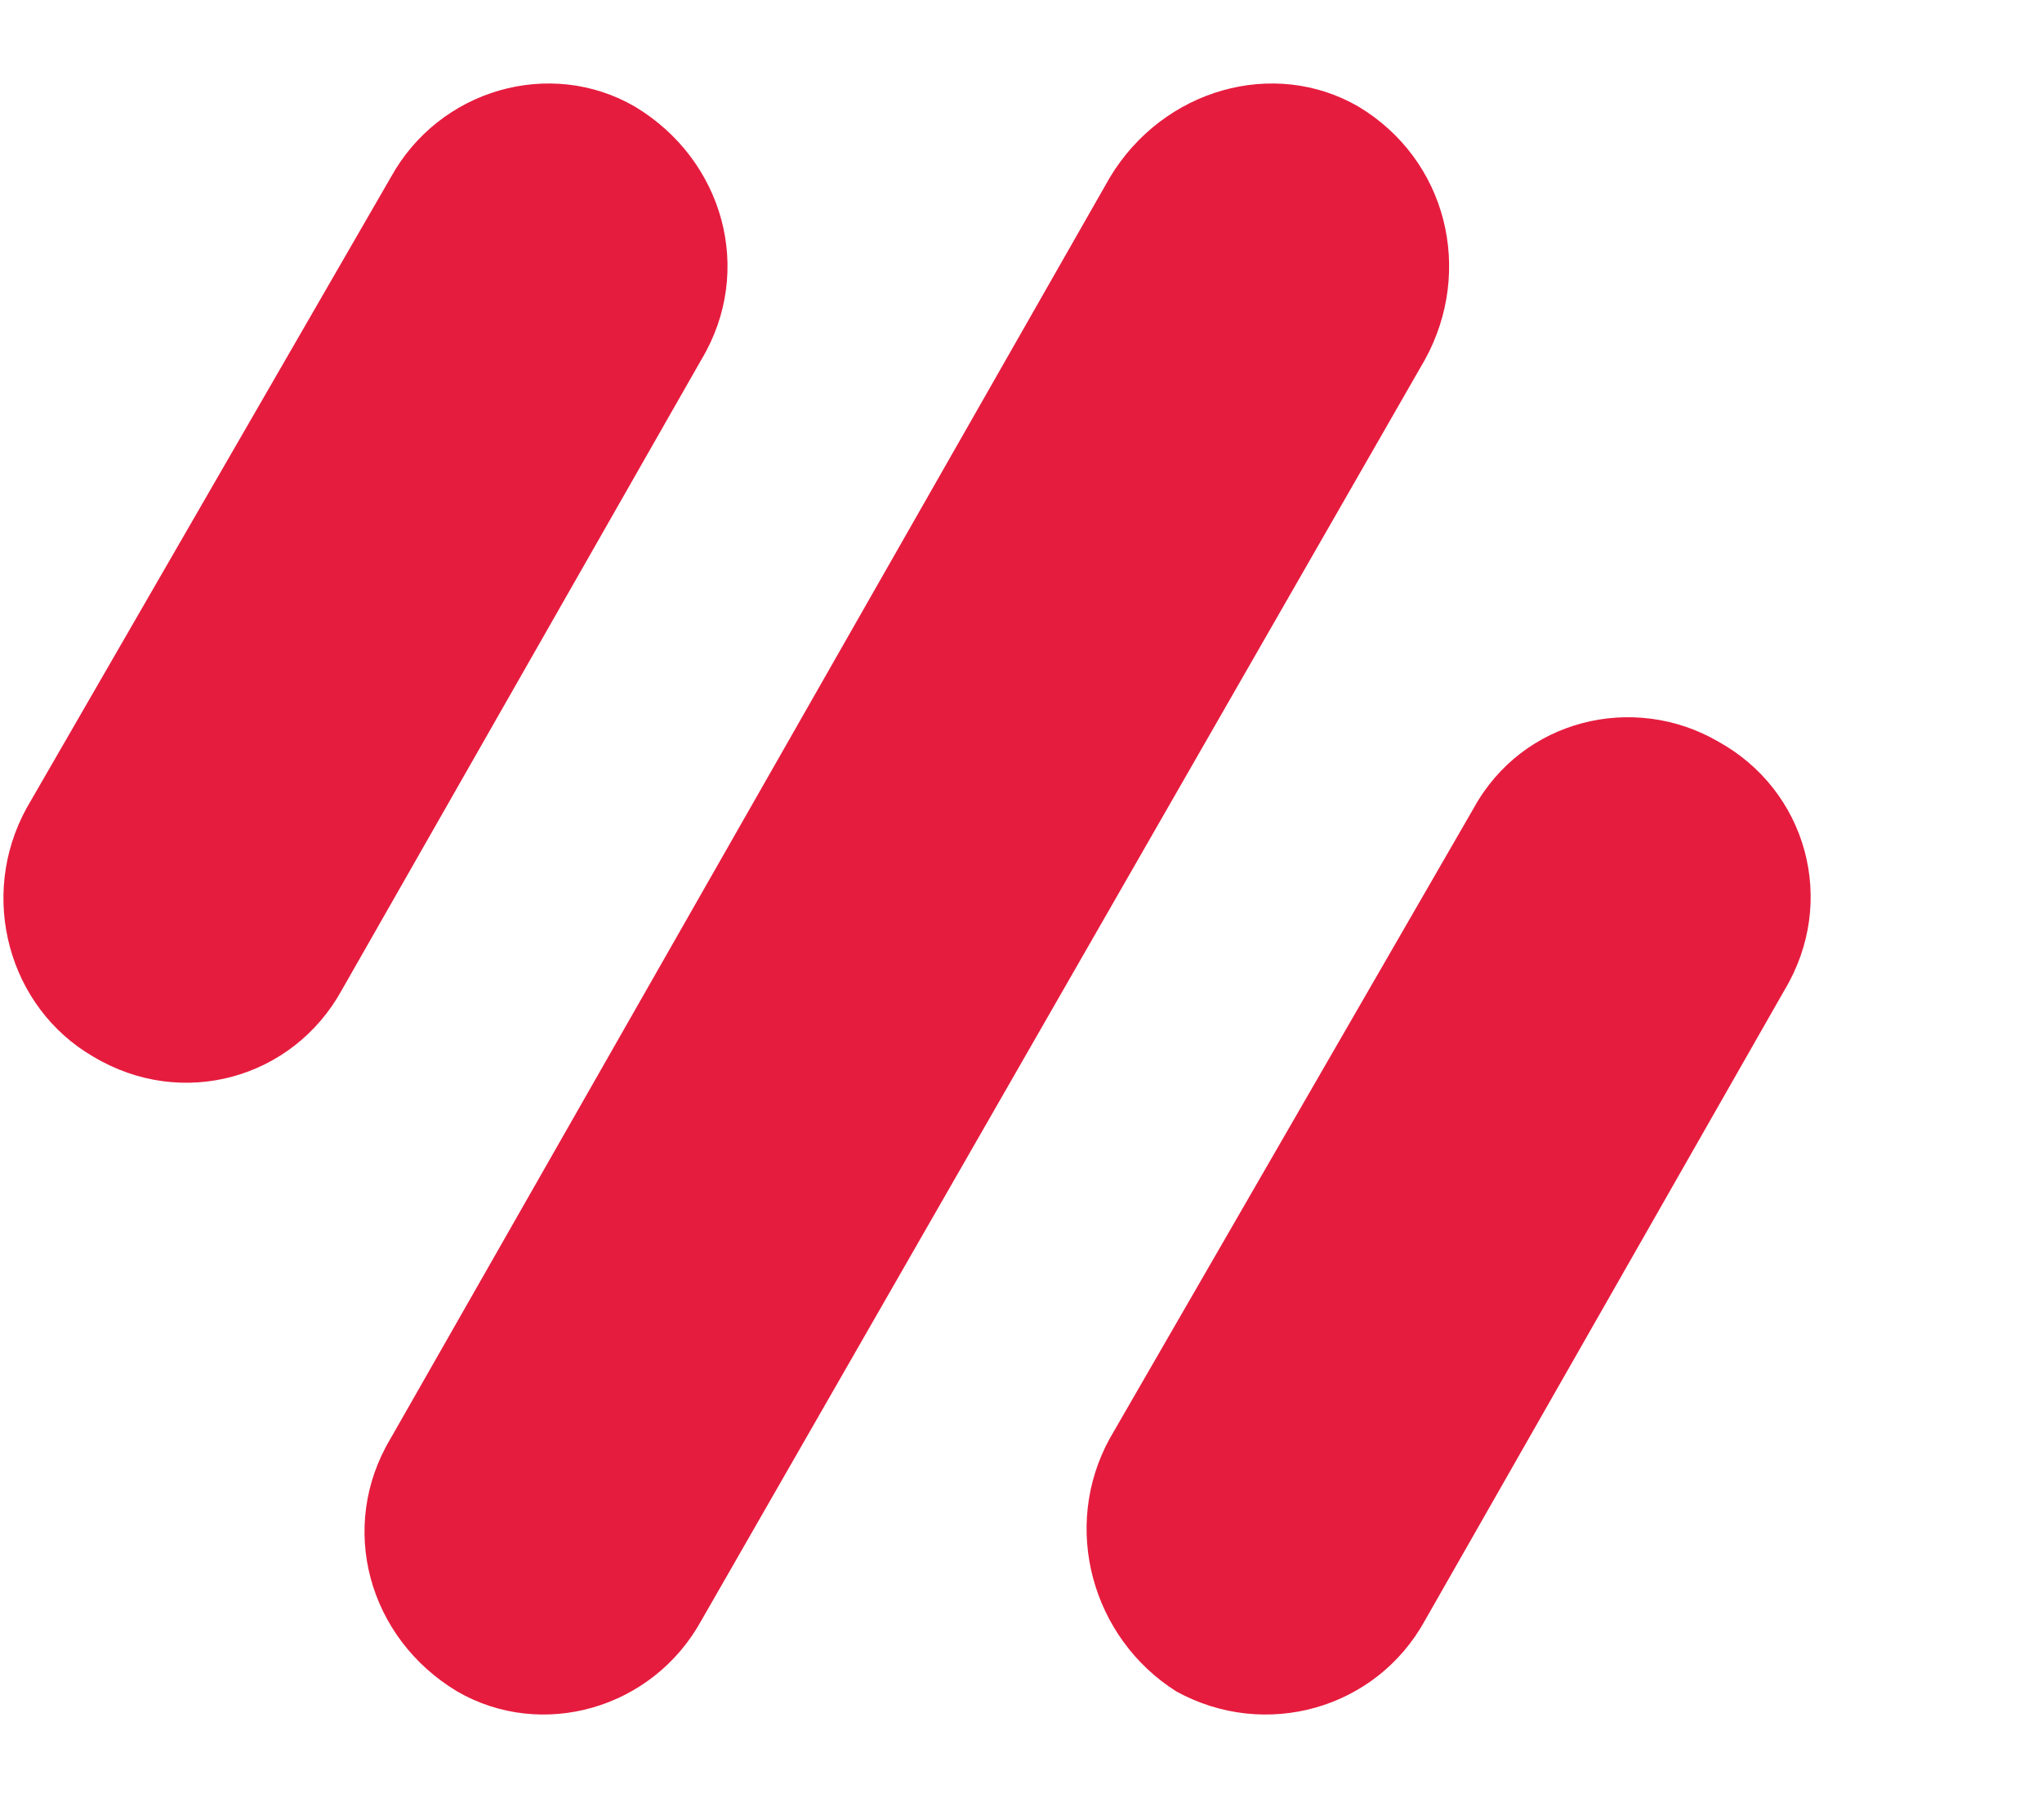 <svg version="1.2" xmlns="http://www.w3.org/2000/svg" viewBox="0 0 46 41" width="46" height="41">
	<title>logo-svg</title>
	<style>
		.s0 { fill: #e61c3e } 
		.s1 { fill: #15191e } 
	</style>
	<path fill-rule="evenodd" class="s0" d="m25 4c1.2-2 3.7-2.7 5.6-1.6 2 1.2 2.6 3.7 1.5 5.7l-16.3 28.4c-1.1 2-3.6 2.7-5.5 1.6-2-1.2-2.7-3.7-1.5-5.7z"/>
	<path fill-rule="evenodd" class="s0" d="m8.8 4c1.1-2 3.6-2.7 5.5-1.6 2 1.2 2.7 3.7 1.5 5.7l-8.1 14.2c-1.1 2-3.6 2.7-5.6 1.5-1.9-1.1-2.6-3.6-1.5-5.6z"/>
	<path fill-rule="evenodd" class="s0" d="m33.2 18.2c1.1-2 3.6-2.6 5.5-1.5 2 1.1 2.7 3.6 1.5 5.6l-8.1 14.2c-1.1 2-3.6 2.7-5.6 1.6-1.9-1.2-2.6-3.7-1.5-5.7z"/>
	<path fill-rule="evenodd" class="s1" d="m148.4 5.4v26.9h5.2v-11c0-2.5 2.1-4.6 4.6-4.6 2.6 0 4.7 2 4.7 4.6v11h5.4v-11.6c0-4.6-3.7-8.2-8.3-8.2-2.3 0-4.5 1-6.1 2.6l-0.3 0.3v-10z"/>
	<path fill-rule="evenodd" class="s1" d="m85.5 12.9h5.2v2.7l0.1-0.2q0.2-0.2 0.4-0.4c1.3-1.3 3.1-2.1 5.1-2.1h1.1v4.7h-1.5c-2.9 0-5.2 2.4-5.2 5.3v9.4h-5.2z"/>
	<path fill-rule="evenodd" class="s1" d="m174.5 12.9l5.7 13.3 5.8-13.3h5.4l-9 20.7c-1.5 3.5-4.7 5.6-8.4 5.6h-3.1v-5h3.1c1.5 0 2.7-0.7 3.5-1.9l-8.5-19.4z"/>
	<path fill-rule="evenodd" class="s1" d="m70.2 23.2h6.7l-0.1 0.2c-0.3 0.8-0.8 1.5-1.4 2-1.1 1.1-2.7 1.8-4.3 1.9-0.4 0.1-0.7 0.1-1.1 0.1-2.2 0-4.3-0.8-5.8-2.4-1.6-1.5-2.4-3.5-2.4-5.7 0-2.2 0.8-4.2 2.4-5.8 1.5-1.5 3.6-2.3 5.8-2.3 1.1 0 2.1 0.2 3.1 0.6 1 0.3 1.9 1 2.7 1.7l3.8-3.7c-1.3-1.2-2.8-2.2-4.4-2.9-1.7-0.6-3.4-1-5.2-1-3.6 0-7 1.4-9.5 3.9-2.6 2.5-4 5.9-4 9.4 0 3.6 1.4 6.9 4 9.5 2.5 2.5 5.9 3.9 9.5 3.9 0.6 0 1.2-0.1 1.8-0.1 2.8-0.4 5.4-1.5 7.5-3.4 2.1-2 3.3-4.7 3.3-7.5v-1.3c0-1.4-1.1-2.4-2.4-2.4h-10z"/>
	<path fill-rule="evenodd" class="s1" d="m129.2 39.2h-5.3v-26.3h5.3v2c1.7-1.4 3.9-2.3 6.4-2.3 5.4 0 9.9 4.5 9.9 10 0 5.6-4.5 10.1-9.9 10.1-2.5 0-4.7-0.9-6.4-2.4zm-0.2-16.5c0 3 2.5 5.5 5.6 5.5 3.1 0 5.7-2.5 5.7-5.5 0-3.1-2.6-5.6-5.7-5.6-3.1 0-5.6 2.5-5.6 5.6z"/>
	<path fill-rule="evenodd" class="s1" d="m115.1 14.9v-2h5.2v19.4h-5.2v-2c-1.8 1.5-4 2.4-6.4 2.4-5.5 0-9.9-4.5-9.9-10.1 0-5.5 4.4-10 9.9-10 2.4 0 4.6 0.9 6.4 2.3zm-5.5 2.2c-3.1 0-5.6 2.5-5.6 5.5 0 3.1 2.5 5.6 5.6 5.6 3.1 0 5.7-2.5 5.7-5.6 0-3-2.6-5.5-5.7-5.5z"/>
</svg>